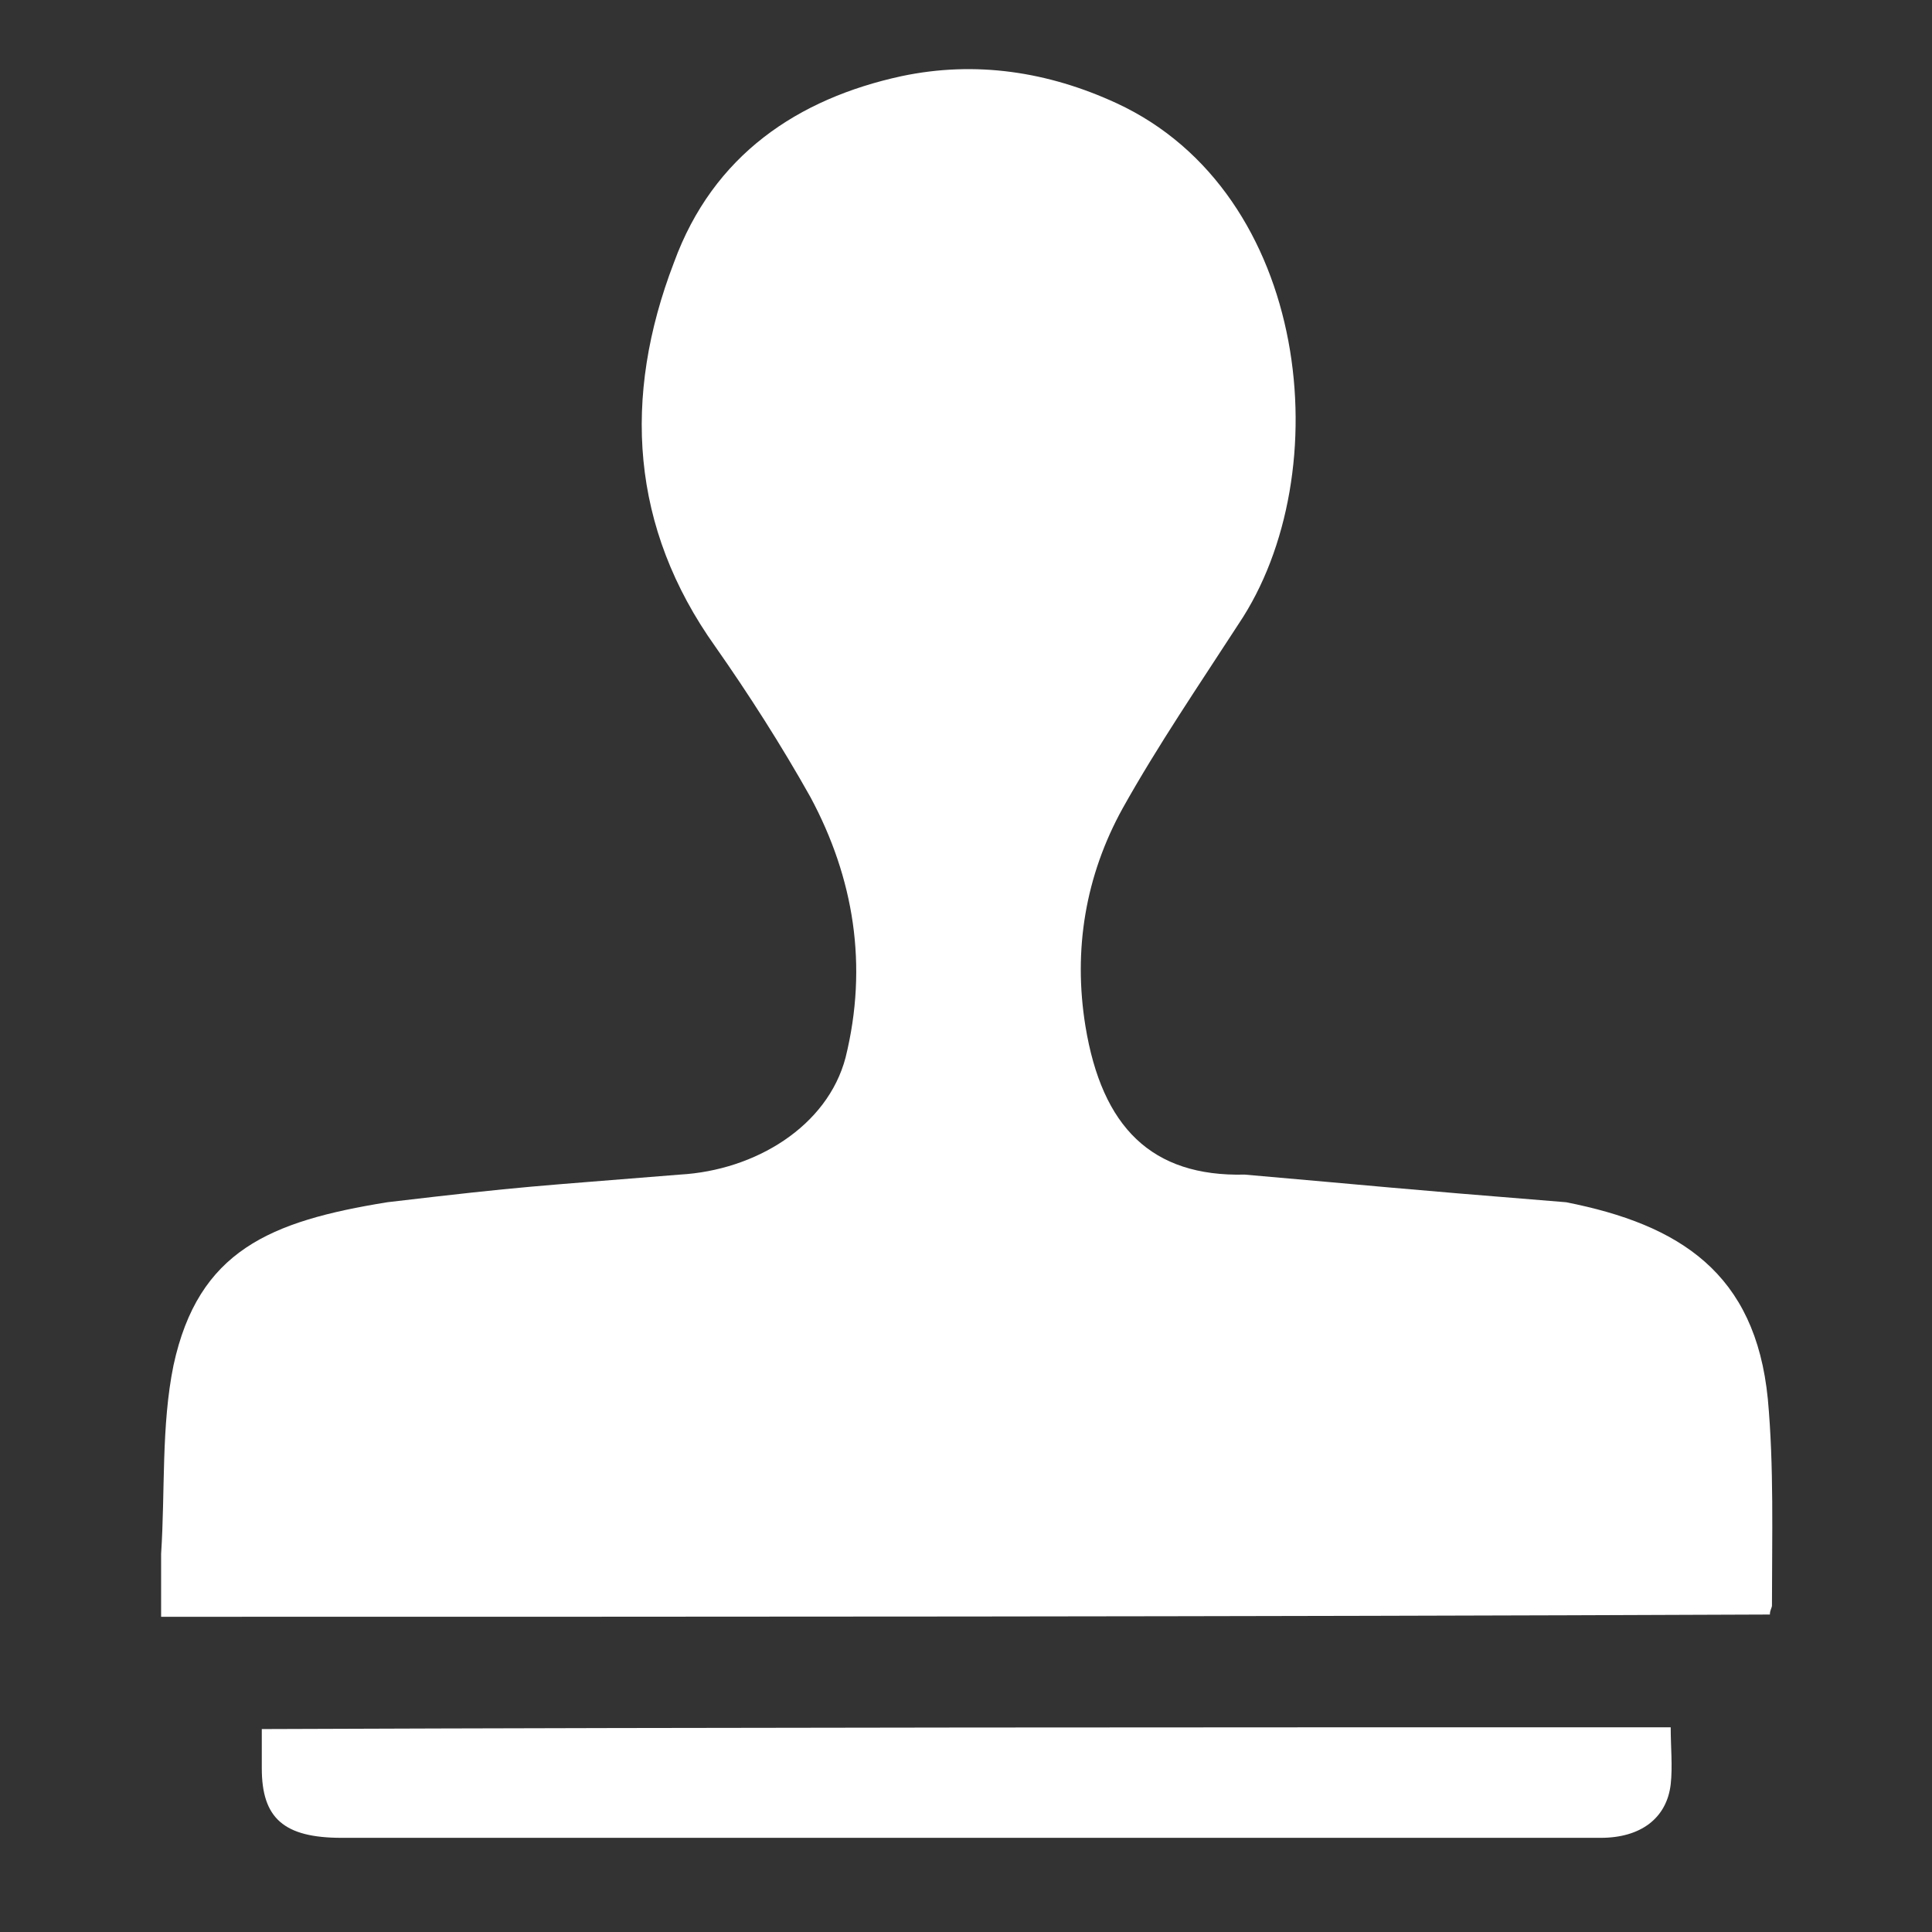 <?xml version="1.0" encoding="UTF-8" standalone="no"?>
<svg
   xmlns:dc="http://purl.org/dc/elements/1.1/"
   xmlns:cc="http://creativecommons.org/ns#"
   xmlns:rdf="http://www.w3.org/1999/02/22-rdf-syntax-ns#"
   xmlns:svg="http://www.w3.org/2000/svg"
   xmlns="http://www.w3.org/2000/svg"
   xmlns:sodipodi="http://sodipodi.sourceforge.net/DTD/sodipodi-0.dtd"
   xmlns:inkscape="http://www.inkscape.org/namespaces/inkscape"
   width="24"
   height="24"
   version="1.1"
   viewBox="0 0 24 24"
   id="svg35973"
   sodipodi:docname="https://pixlr.com/img/tool/clone.svg"
   inkscape:version="0.92.1 r15371">
  <rect x="0" y="0" width="24" height="24" fill="#333333" stroke="none"/>
  <defs
     id="defs35977" />
  <sodipodi:namedview
     pagecolor="#ffffff"
     bordercolor="#666666"
     borderopacity="1"
     objecttolerance="10"
     gridtolerance="10"
     guidetolerance="10"
     inkscape:pageopacity="0"
     inkscape:pageshadow="2"
     inkscape:window-width="1465"
     inkscape:window-height="985"
     id="namedview35975"
     showgrid="false"
     inkscape:pagecheckerboard="true"
     inkscape:zoom="7.375"
     inkscape:cx="-30.101695"
     inkscape:cy="16"
     inkscape:window-x="288"
     inkscape:window-y="274"
     inkscape:window-maximized="0"
     inkscape:current-layer="svg35973" />
  <g
     transform="matrix(0.625,0,0,0.687,2,-197.366)"
     id="g35971"
     style="stroke-width:1.526">
    <g
       transform="matrix(0.411,0,0,0.411,-2.546,286.2)"
       id="g35969"
       style="fill:#ffffff;stroke-width:1.526">
      <path
         d="m 6.2,73.773 v -2.766 c 0.2,-2.766 0,-5.632 0.6,-8.299 1.2,-5.039 4.662,-6.338 10.346,-7.172 6.852,-0.735 6.917,-0.679 14.154,-1.216 3.639,-0.189 7.127,-2.125 8,-5.148 1.1,-4.051 0.4,-7.904 -1.7,-11.461 -1.4,-2.272 -3,-4.545 -4.6,-6.62 -4.1,-5.236 -4.5,-10.967 -2,-16.895 1.9,-4.742 6,-7.212 11,-8.2 3.6,-0.692 7.1,-0.198 10.4,1.186 9.4,3.952 10.8,16.302 5.9,22.922 -1.9,2.668 -3.9,5.335 -5.6,8.102 -1.8,2.964 -2.4,6.224 -1.8,9.584 0.8,4.446 3.2,6.63 7.7,6.531 6.674,0.528 6.841,0.579 15.546,1.216 5.5,0.988 9.154,3.121 9.754,8.654 0.3,2.964 0.2,6.027 0.2,9.09 0,0.099 -0.1,0.198 -0.1,0.395 -25.8,0.099 -51.7,0.099 -77.8,0.099 z"
         id="path35965"
         inkscape:connector-curvature="0"
         style="stroke-width:1.516" />
      <path
         d="m 79.203,78.637 c 0,0.863 0.097,1.726 0,2.51 -0.193,1.49 -1.45,2.353 -3.382,2.353 h -26.384 -34.502 c -2.803,0 -3.866,-0.863 -3.866,-3.059 v -1.726 c 22.711,-0.078 45.326,-0.078 68.134,-0.078 z"
         id="path35967"
         inkscape:connector-curvature="0"
         style="stroke-width:1.328" />
    </g>
  </g>
</svg>
